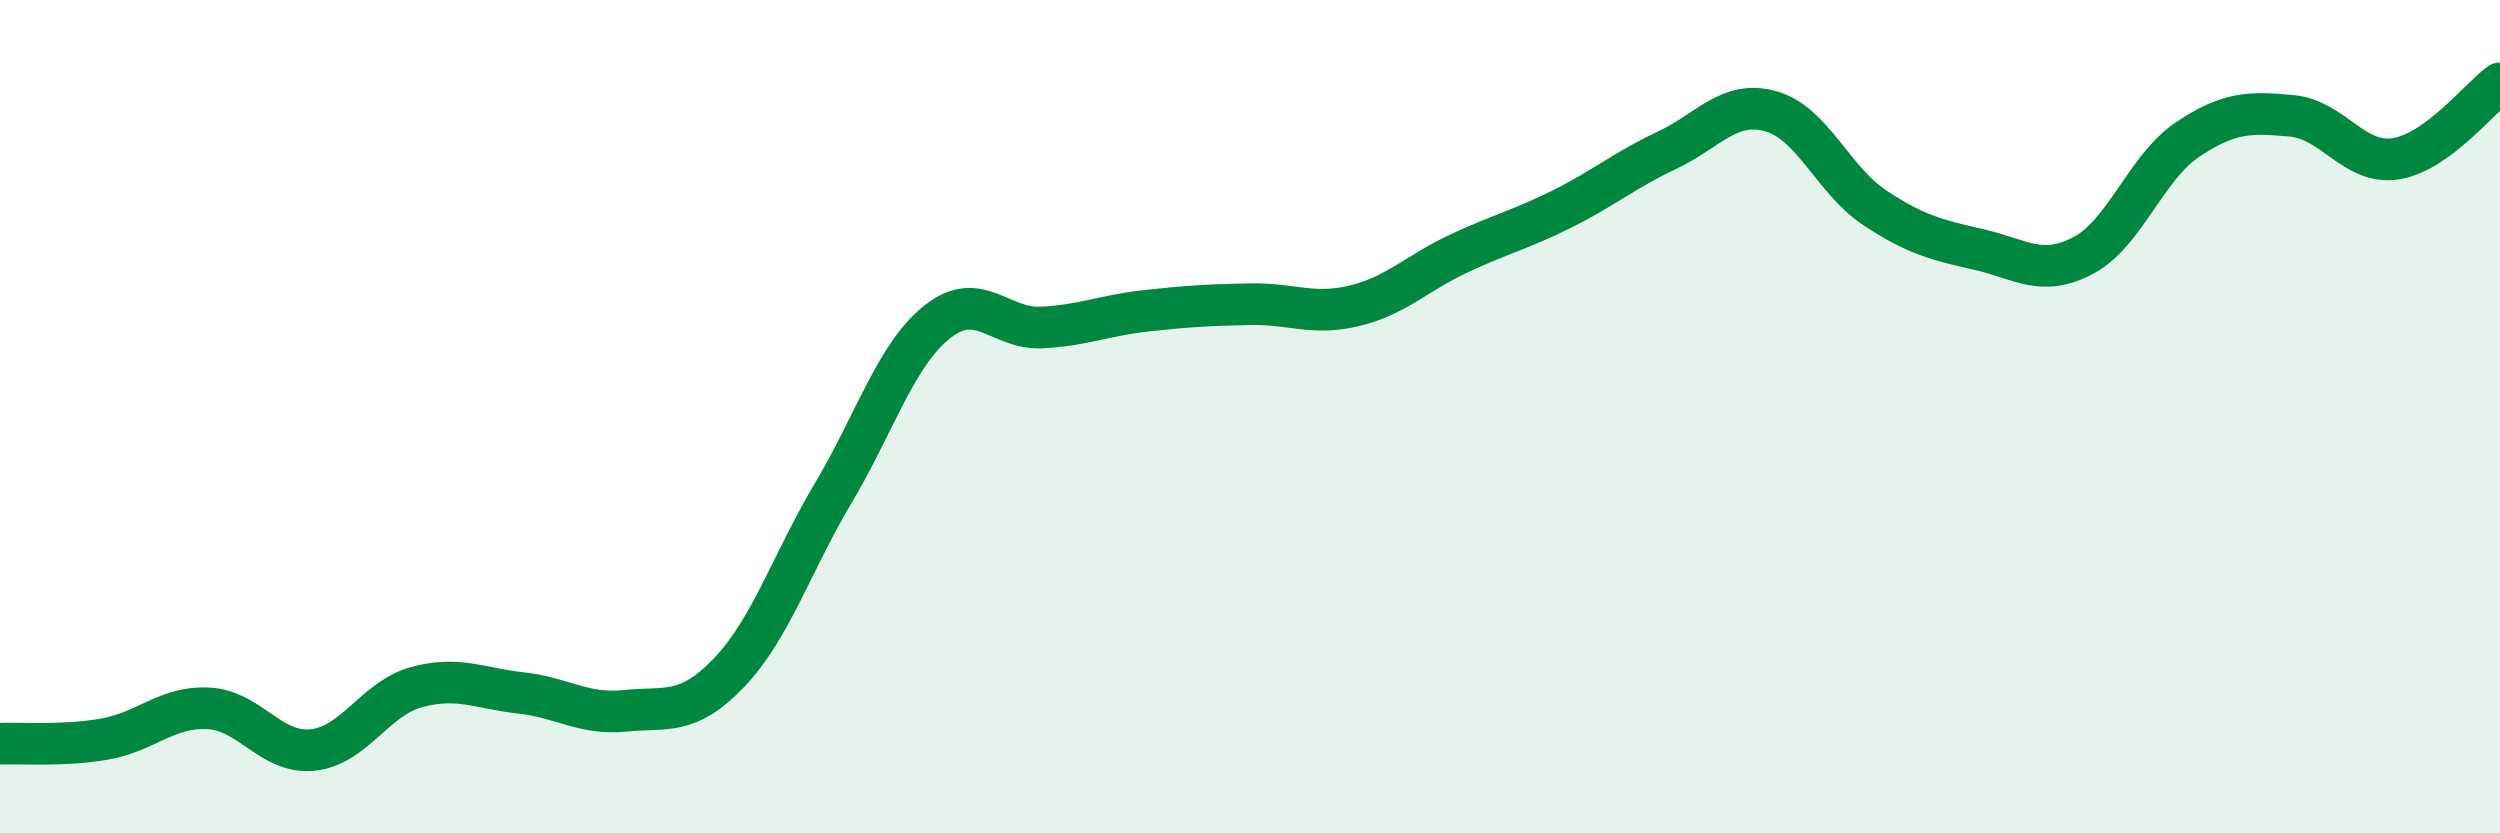 
    <svg width="60" height="20" viewBox="0 0 60 20" xmlns="http://www.w3.org/2000/svg">
      <path
        d="M 0,17.85 C 0.5,17.83 1.5,17.91 2.5,17.74 C 3.5,17.57 4,16.95 5,17 C 6,17.05 6.5,18.1 7.5,18 C 8.5,17.9 9,16.76 10,16.49 C 11,16.22 11.5,16.52 12.5,16.63 C 13.5,16.74 14,17.16 15,17.06 C 16,16.96 16.5,17.19 17.5,16.14 C 18.5,15.09 19,13.51 20,11.83 C 21,10.15 21.5,8.51 22.5,7.72 C 23.5,6.93 24,7.91 25,7.86 C 26,7.81 26.5,7.57 27.5,7.46 C 28.5,7.35 29,7.32 30,7.3 C 31,7.28 31.5,7.58 32.5,7.34 C 33.5,7.1 34,6.56 35,6.09 C 36,5.62 36.5,5.51 37.5,5.01 C 38.5,4.51 39,4.08 40,3.61 C 41,3.14 41.5,2.39 42.5,2.67 C 43.5,2.95 44,4.33 45,4.99 C 46,5.65 46.5,5.76 47.5,5.99 C 48.5,6.22 49,6.66 50,6.13 C 51,5.6 51.5,4.02 52.5,3.35 C 53.5,2.68 54,2.69 55,2.78 C 56,2.87 56.5,3.97 57.5,3.81 C 58.5,3.65 59.5,2.36 60,2L60 20L0 20Z"
        fill="#008740"
        opacity="0.1"
        stroke-linecap="round"
        stroke-linejoin="round"
      />
      <path
        d="M 0,17.85 C 0.5,17.83 1.5,17.91 2.5,17.74 C 3.5,17.57 4,16.95 5,17 C 6,17.05 6.5,18.1 7.5,18 C 8.5,17.9 9,16.76 10,16.49 C 11,16.22 11.5,16.52 12.5,16.63 C 13.5,16.74 14,17.16 15,17.06 C 16,16.96 16.5,17.19 17.5,16.14 C 18.5,15.09 19,13.51 20,11.83 C 21,10.15 21.5,8.51 22.5,7.72 C 23.5,6.93 24,7.91 25,7.86 C 26,7.81 26.5,7.57 27.5,7.46 C 28.5,7.35 29,7.32 30,7.3 C 31,7.28 31.5,7.58 32.5,7.34 C 33.5,7.1 34,6.56 35,6.09 C 36,5.62 36.5,5.51 37.5,5.01 C 38.5,4.51 39,4.08 40,3.61 C 41,3.14 41.5,2.39 42.5,2.67 C 43.5,2.95 44,4.33 45,4.99 C 46,5.65 46.5,5.76 47.5,5.99 C 48.5,6.22 49,6.66 50,6.13 C 51,5.6 51.5,4.02 52.5,3.35 C 53.5,2.68 54,2.69 55,2.78 C 56,2.87 56.5,3.97 57.5,3.81 C 58.5,3.65 59.5,2.36 60,2"
        stroke="#008740"
        stroke-width="1"
        fill="none"
        stroke-linecap="round"
        stroke-linejoin="round"
      />
    </svg>
  